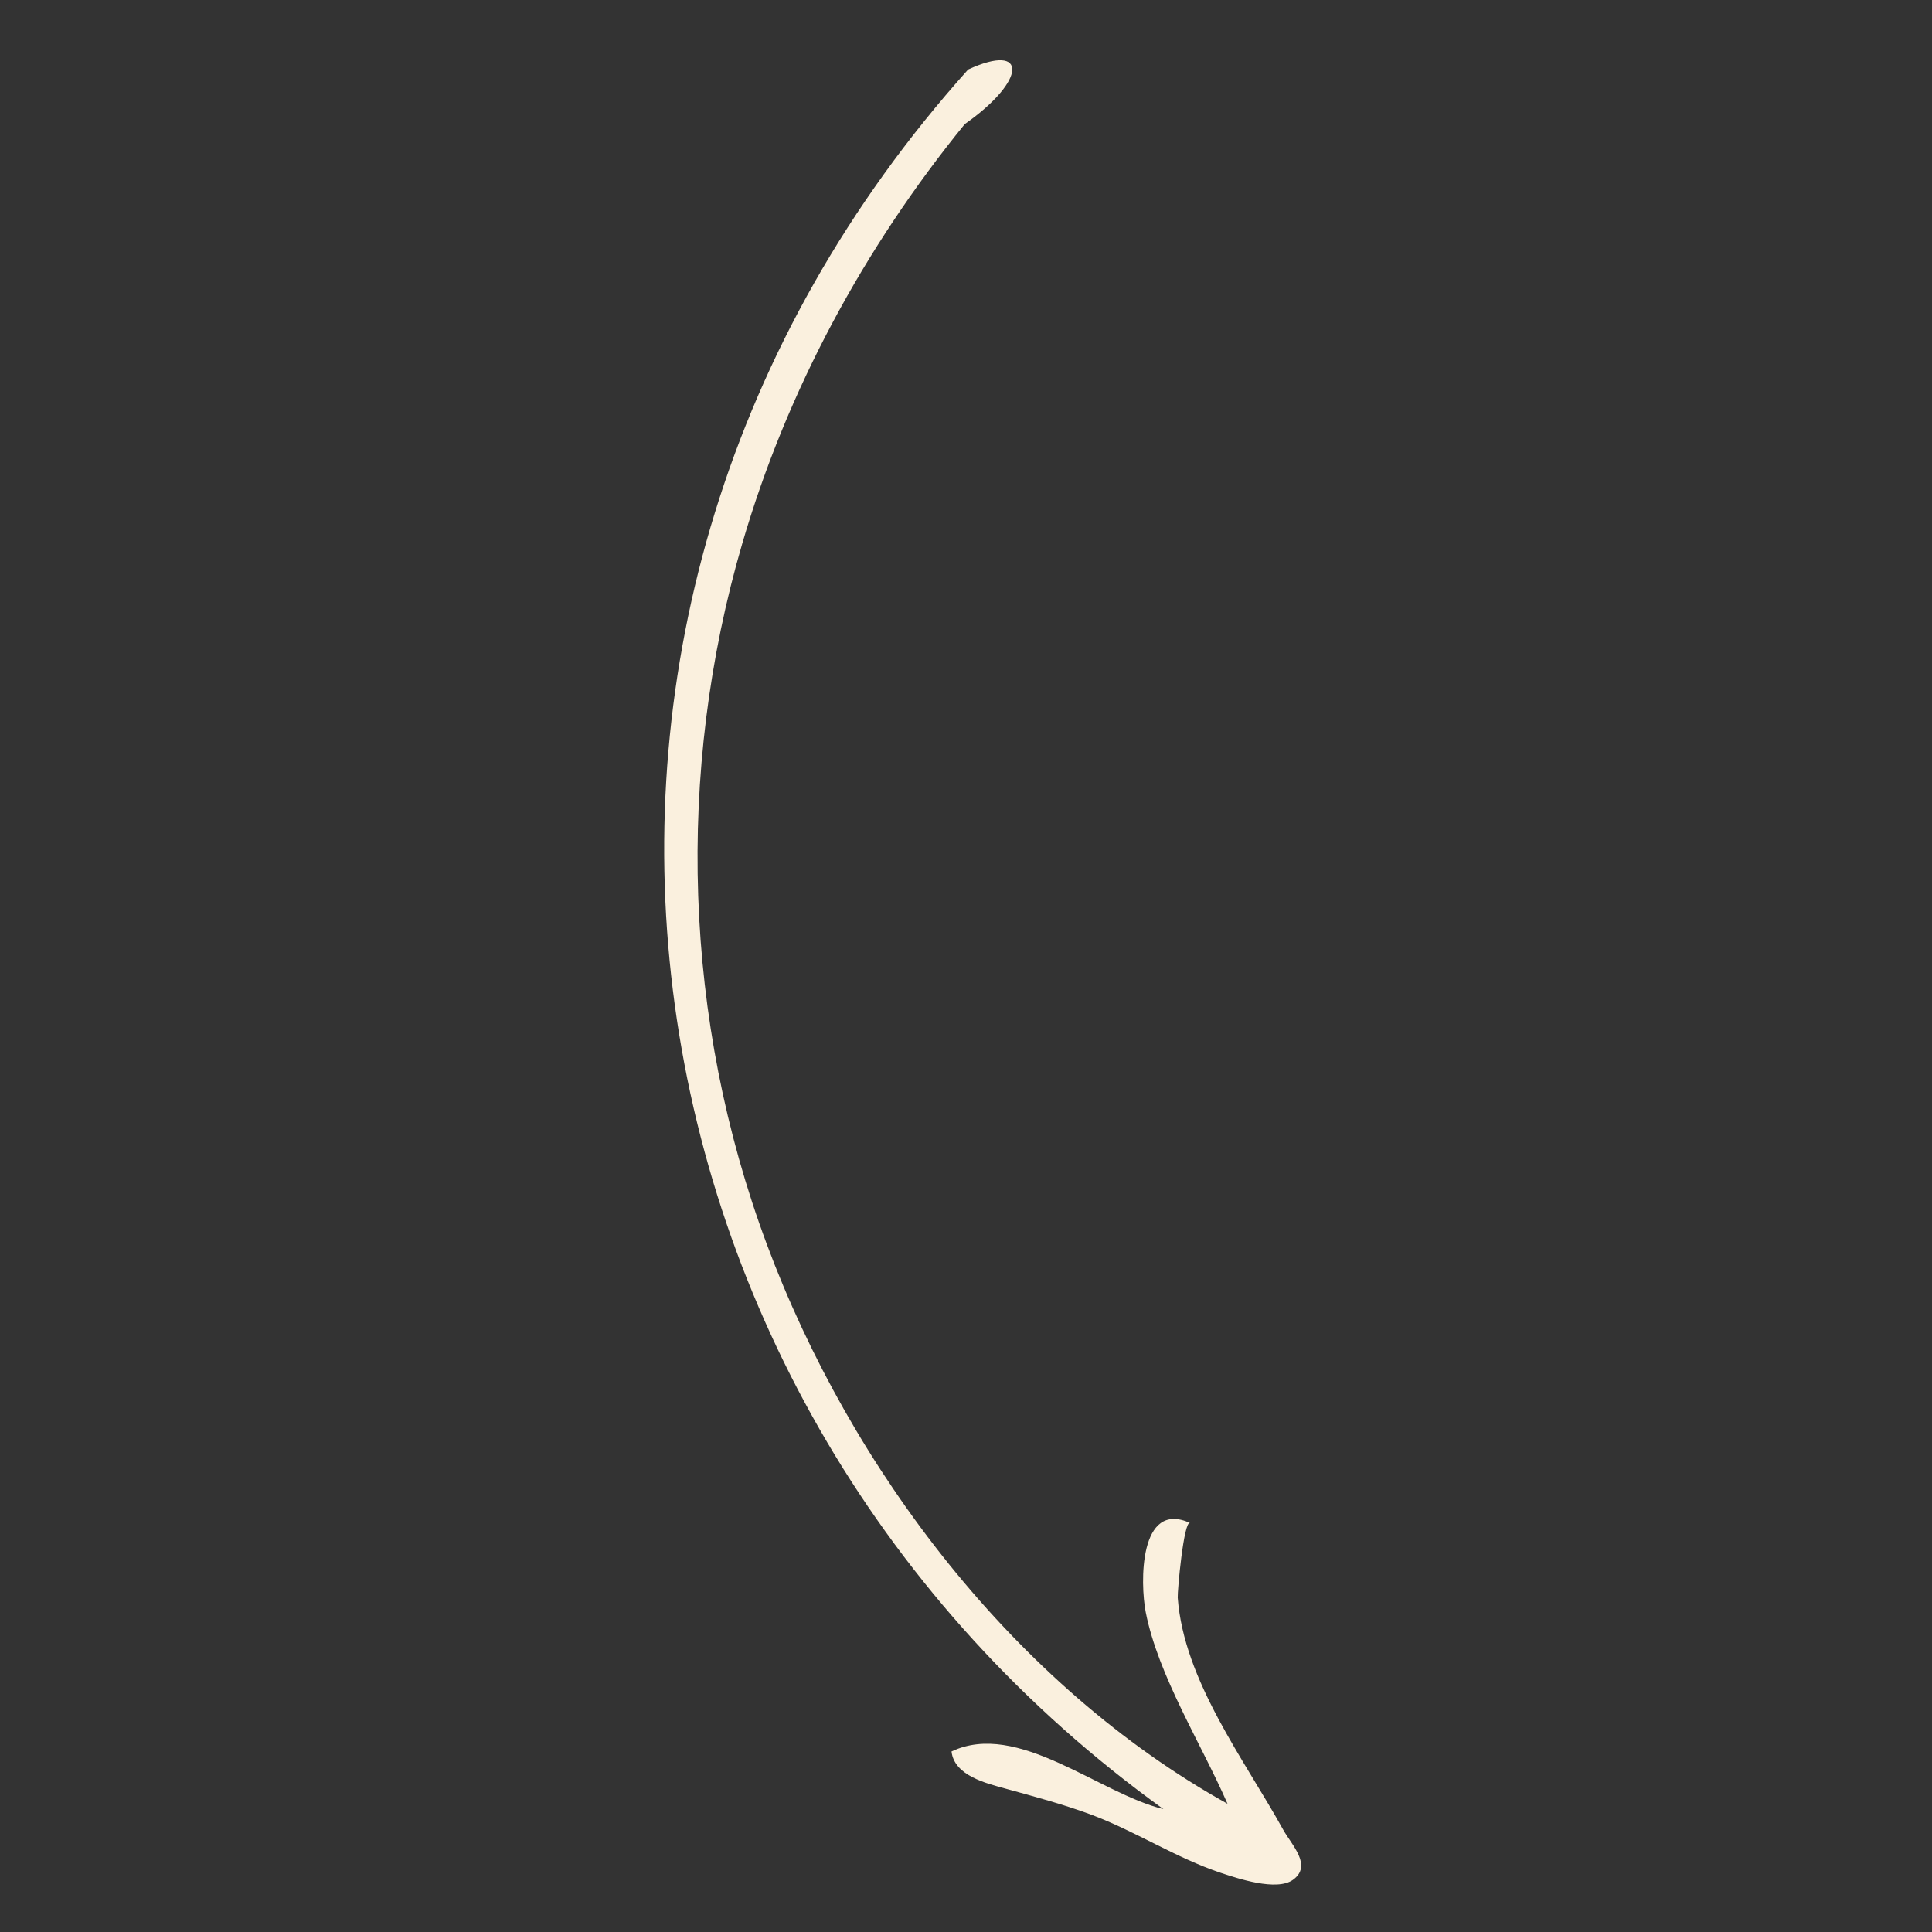 <?xml version="1.0" encoding="UTF-8" standalone="yes"?>
<svg xmlns="http://www.w3.org/2000/svg" xmlns:xlink="http://www.w3.org/1999/xlink" width="100" zoomAndPan="magnify" viewBox="0 0 75 75" height="100" preserveAspectRatio="xMidYMid meet" version="1.0">
  <rect x="0" y="0" width="75" height="75" fill="#333333" stroke="none"/>
  <defs>
    <clipPath id="2e4a212189">
      <path d="M 25 2 L 51 2 L 51 74 L 25 74 Z M 25 2 " clip-rule="nonzero"/>
    </clipPath>
    <clipPath id="2c4c326bb5">
      <path d="M 28.637 78.16 L 12.77 7.934 L 39.84 1.816 L 55.703 72.047 Z M 28.637 78.16 " clip-rule="nonzero"/>
    </clipPath>
    <clipPath id="c6956a67b1">
      <path d="M 28.637 78.16 L 12.77 7.934 L 39.84 1.816 L 55.703 72.047 Z M 28.637 78.16 " clip-rule="nonzero"/>
    </clipPath>
  </defs>
  <g clip-path="url(#2e4a212189)">
    <g clip-path="url(#2c4c326bb5)">
      <g clip-path="url(#c6956a67b1)">
        <path fill="#faf0de" d="M 36.938 67.992 C 37.043 68.934 38.293 69.23 39.031 69.434 C 40.176 69.75 41.254 70.035 42.371 70.449 C 44.09 71.094 45.641 72.117 47.387 72.703 C 48.035 72.918 49.562 73.434 50.195 72.973 C 50.957 72.418 50.148 71.633 49.812 71.027 C 48.297 68.293 45.957 65.238 45.719 62.023 C 45.703 61.781 45.953 59.012 46.199 59.121 C 44.211 58.223 44.258 61.461 44.477 62.586 C 44.965 65.062 46.641 67.703 47.652 70.023 C 39.414 65.441 33.023 57.047 29.766 48.297 C 26.531 39.609 26.219 29.988 28.816 21.094 C 30.551 15.148 33.547 9.613 37.453 4.816 C 39.871 3.121 39.906 1.629 37.582 2.699 C 18.766 23.688 23.305 54.488 45.164 70.23 C 42.664 69.621 39.5 66.773 36.938 67.992 " fill-opacity="1" fill-rule="nonzero"/>
      </g>
    </g>
  </g>
</svg>